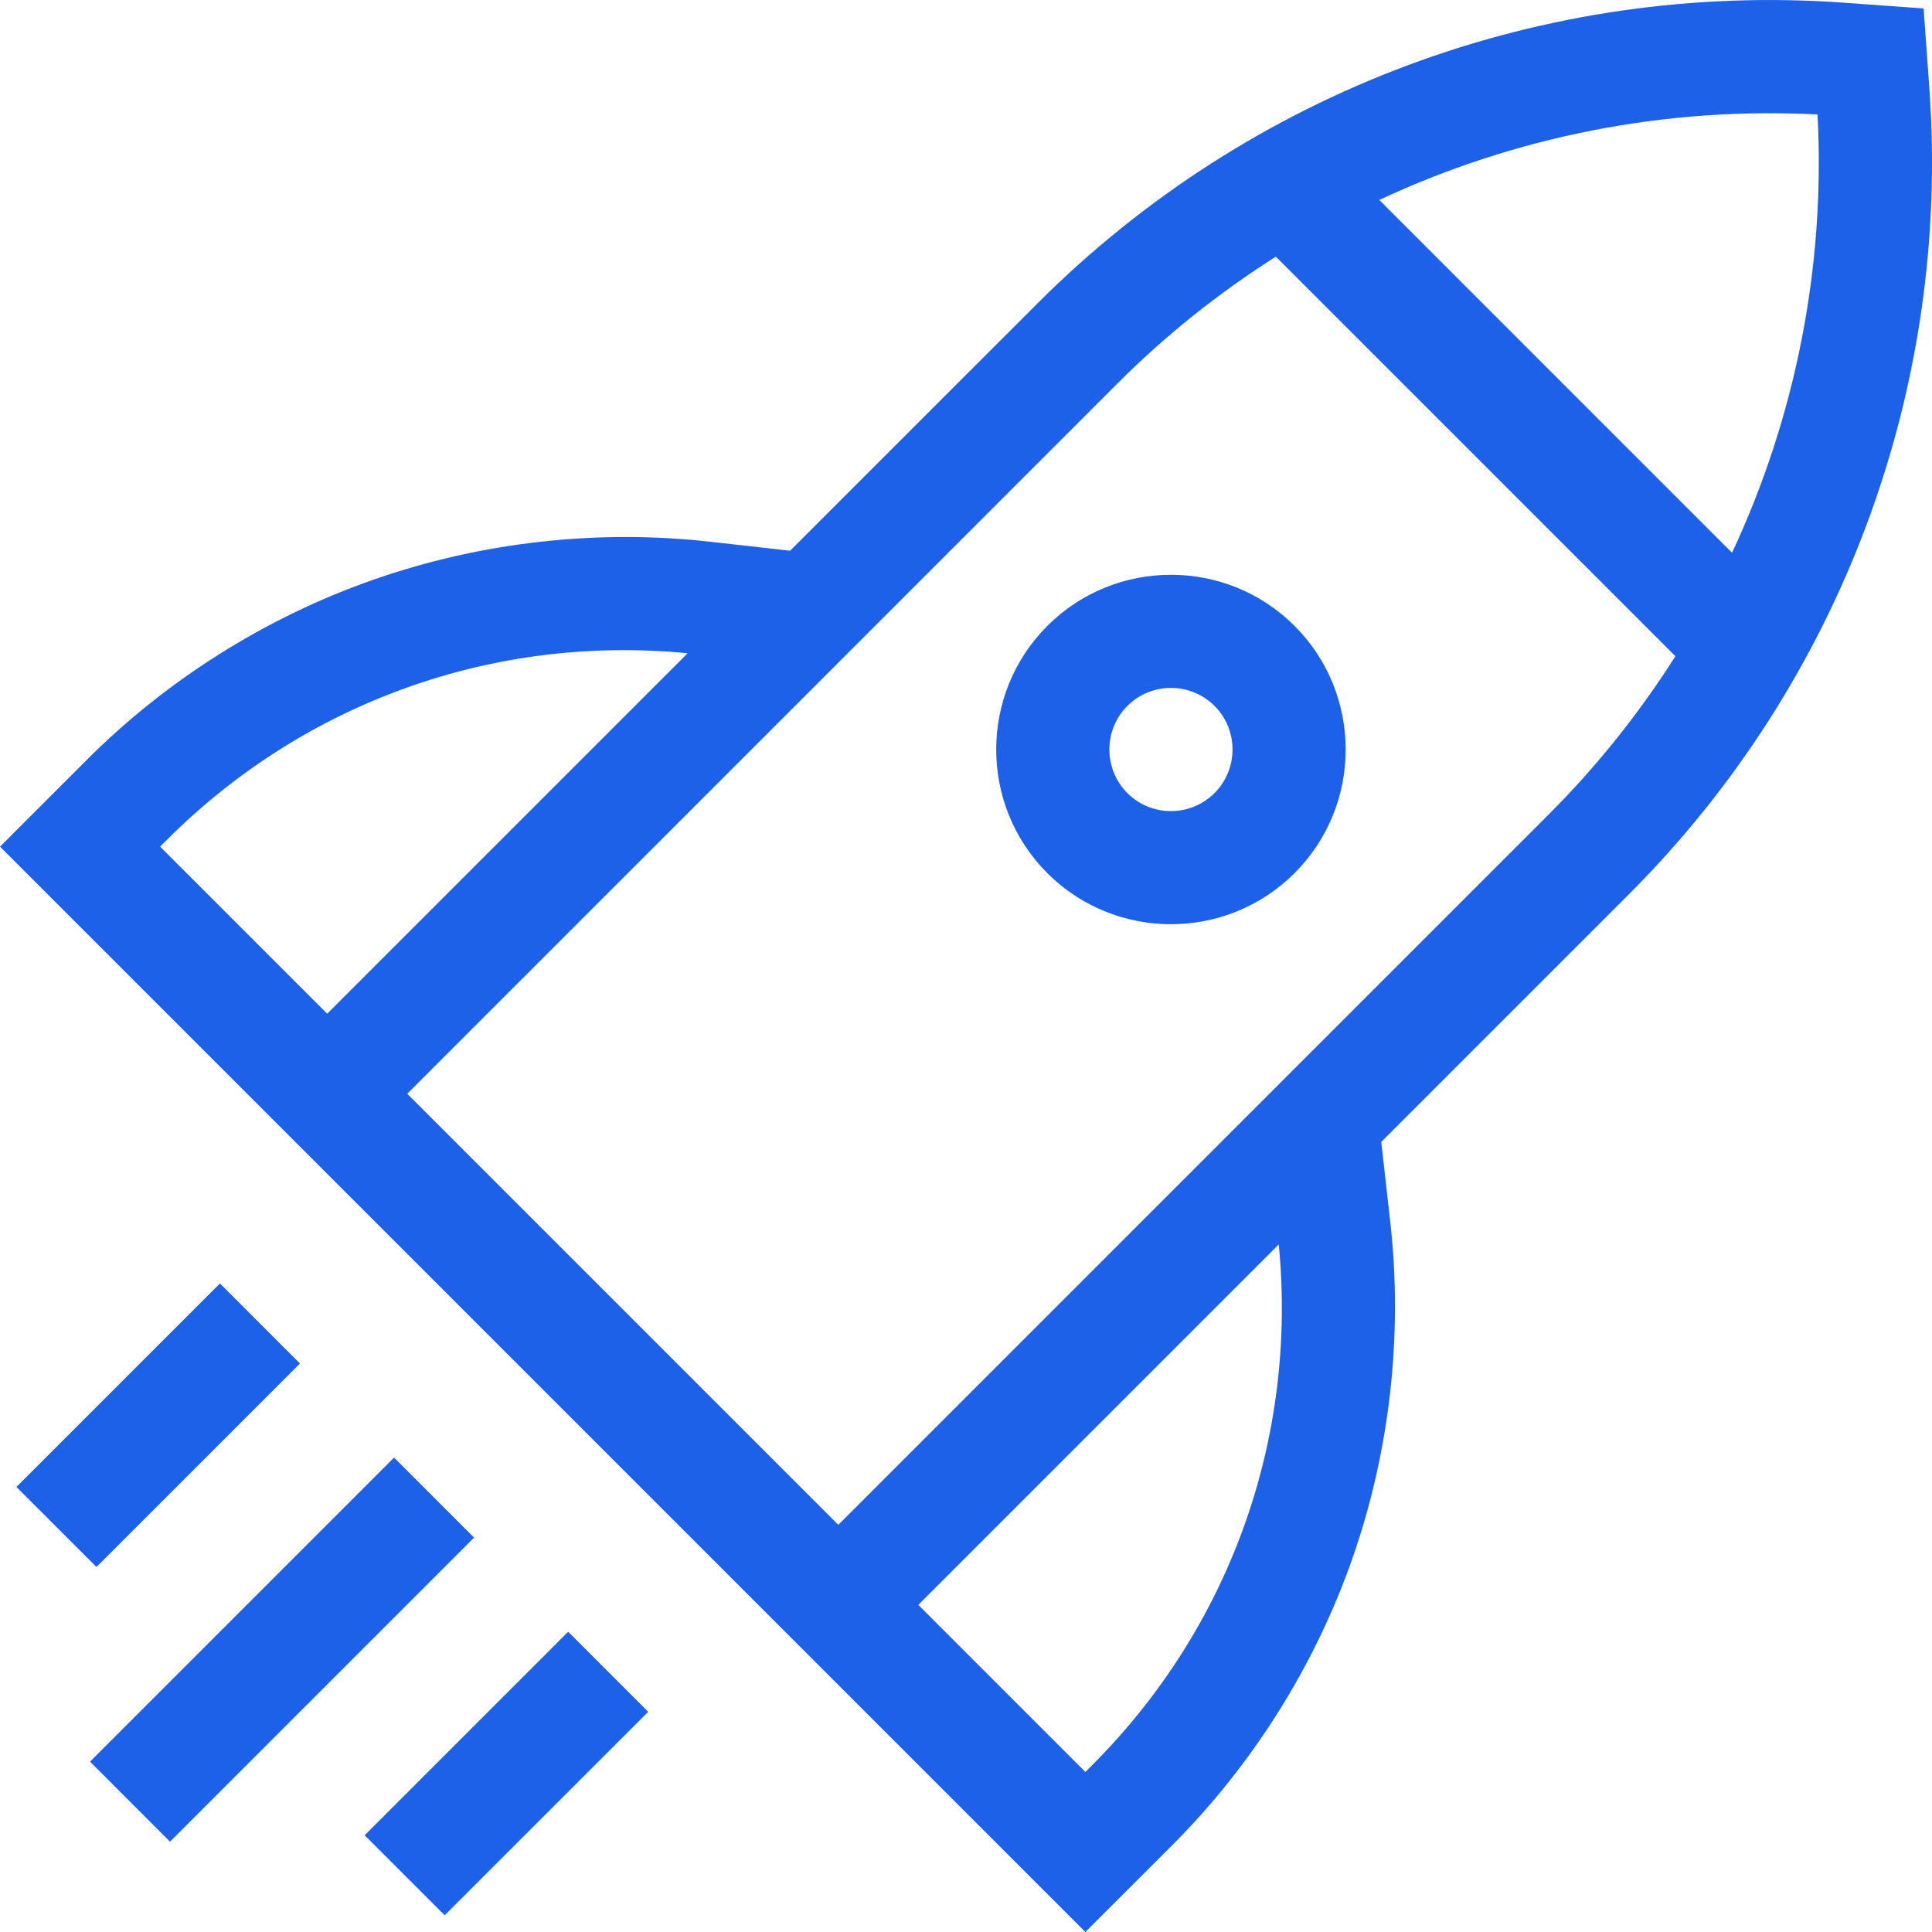 <svg xmlns="http://www.w3.org/2000/svg" width="32" height="32" viewBox="0 0 32 32" fill="none"><g clip-path="url(#clip0)"><path fill-rule="evenodd" clip-rule="evenodd" d="M17.347 14.462C16.218 13.333 16.218 11.496 17.347 10.367C18.476 9.238 20.313 9.238 21.442 10.367C22.571 11.496 22.571 13.333 21.442 14.462C20.877 15.026 20.136 15.308 19.394 15.308C18.653 15.308 17.911 15.026 17.347 14.462ZM18.673 11.692C18.275 12.09 18.275 12.738 18.673 13.136C19.071 13.534 19.718 13.534 20.116 13.136C20.514 12.738 20.514 12.09 20.116 11.692C19.917 11.493 19.656 11.394 19.394 11.394C19.133 11.394 18.872 11.493 18.673 11.692Z" fill="#1C61E7"></path><path fill-rule="evenodd" clip-rule="evenodd" d="M31.956 1.459L31.861 0.14L30.542 0.045C25.576 -0.313 20.707 1.501 17.186 5.023L13.086 9.122L11.762 8.973C9.891 8.762 7.964 8.979 6.187 9.601C4.411 10.222 2.769 11.254 1.438 12.585L0 14.023L17.977 32L19.415 30.563C20.746 29.232 21.778 27.589 22.4 25.813C23.021 24.037 23.238 22.109 23.027 20.239L22.878 18.914L26.978 14.814C30.499 11.293 32.313 6.425 31.956 1.459ZM30.104 1.896C30.236 4.423 29.738 6.911 28.688 9.156L22.845 3.312C25.089 2.263 27.578 1.765 30.104 1.896ZM2.652 14.023L2.764 13.911C5.047 11.628 8.182 10.507 11.389 10.82L5.419 16.79L2.652 14.023ZM18.089 29.237L17.977 29.349L15.21 26.582L21.18 20.612C21.493 23.818 20.373 26.954 18.089 29.237ZM13.885 25.256L6.745 18.116L18.512 6.348C19.313 5.547 20.193 4.847 21.132 4.251L27.75 10.869C27.154 11.808 26.453 12.688 25.652 13.489L13.885 25.256Z" fill="#1C61E7"></path><path d="M0.272 24.629L3.643 21.258L4.968 22.584L1.598 25.954L0.272 24.629Z" fill="#1C61E7"></path><path d="M9.411 27.027L6.04 30.398L7.365 31.723L10.736 28.353L9.411 27.027Z" fill="#1C61E7"></path><path d="M1.491 29.178L6.527 24.142L7.852 25.468L2.816 30.504L1.491 29.178Z" fill="#1C61E7"></path></g><defs><clipPath id="clip0"><rect width="32" height="32" fill="white"></rect></clipPath></defs></svg>